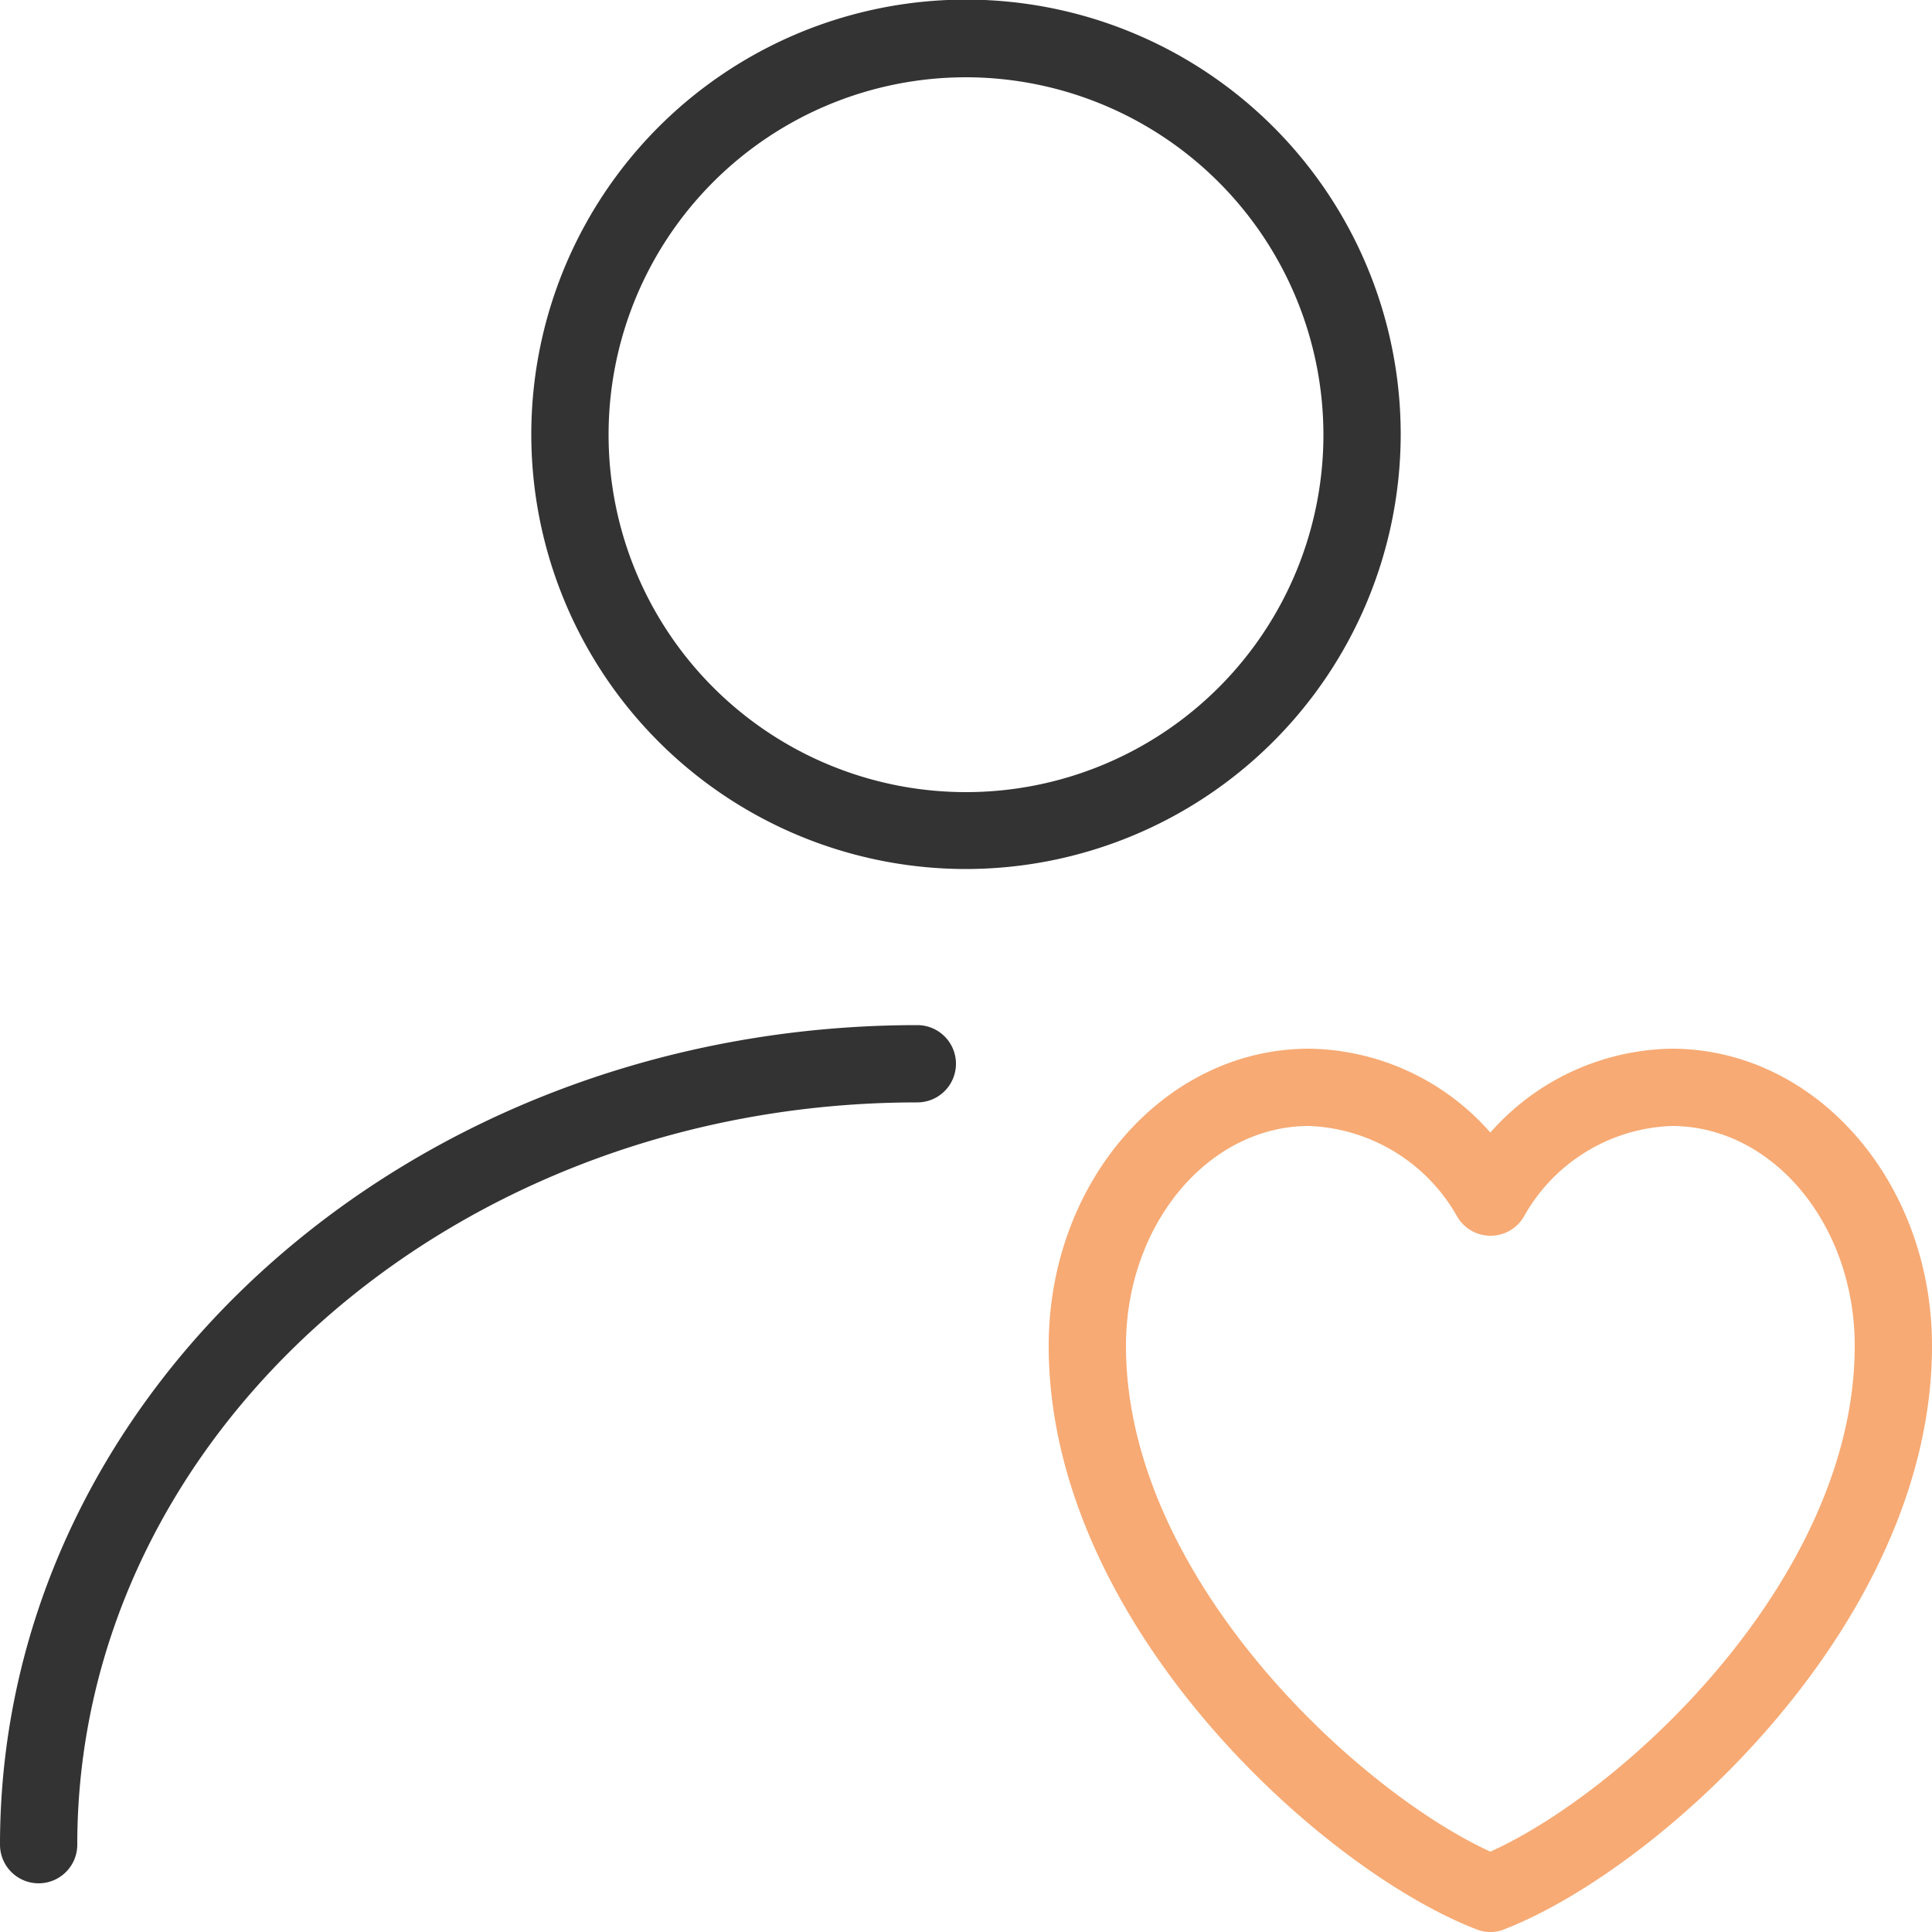 <svg id="图层_1" data-name="图层 1" xmlns="http://www.w3.org/2000/svg" viewBox="0 0 50 50"><defs><style>.cls-1{fill:#333;}.cls-2{fill:#f7aa74;}</style></defs><title>用户友好</title><path class="cls-1" d="M25,22.49A11.25,11.25,0,1,1,36.25,11.25,11.26,11.26,0,0,1,25,22.49ZM25,2a9.25,9.25,0,1,0,9.25,9.25A9.26,9.26,0,0,0,25,2Z"/><path class="cls-1" d="M1,48.74a1,1,0,0,1-1-1C0,36,10.65,26.53,23.74,26.53a1,1,0,0,1,0,2C11.75,28.53,2,37.14,2,47.74A1,1,0,0,1,1,48.74Z"/><path class="cls-2" d="M38.57,50a.92.92,0,0,1-.36-.07c-4-1.54-11.07-7.9-11.07-15.1,0-4.24,3-7.69,6.74-7.69a6.35,6.35,0,0,1,4.69,2.17,6.38,6.38,0,0,1,4.69-2.17C47,27.14,50,30.59,50,34.83c0,7.2-7.09,13.56-11.07,15.1A.89.89,0,0,1,38.57,50ZM33.88,29.14c-2.61,0-4.74,2.55-4.74,5.69,0,6,6,11.52,9.43,13.09C42.06,46.35,48,40.82,48,34.83c0-3.14-2.12-5.69-4.74-5.69a4.57,4.57,0,0,0-3.83,2.36,1,1,0,0,1-1.71,0A4.6,4.6,0,0,0,33.88,29.14Z"/></svg>